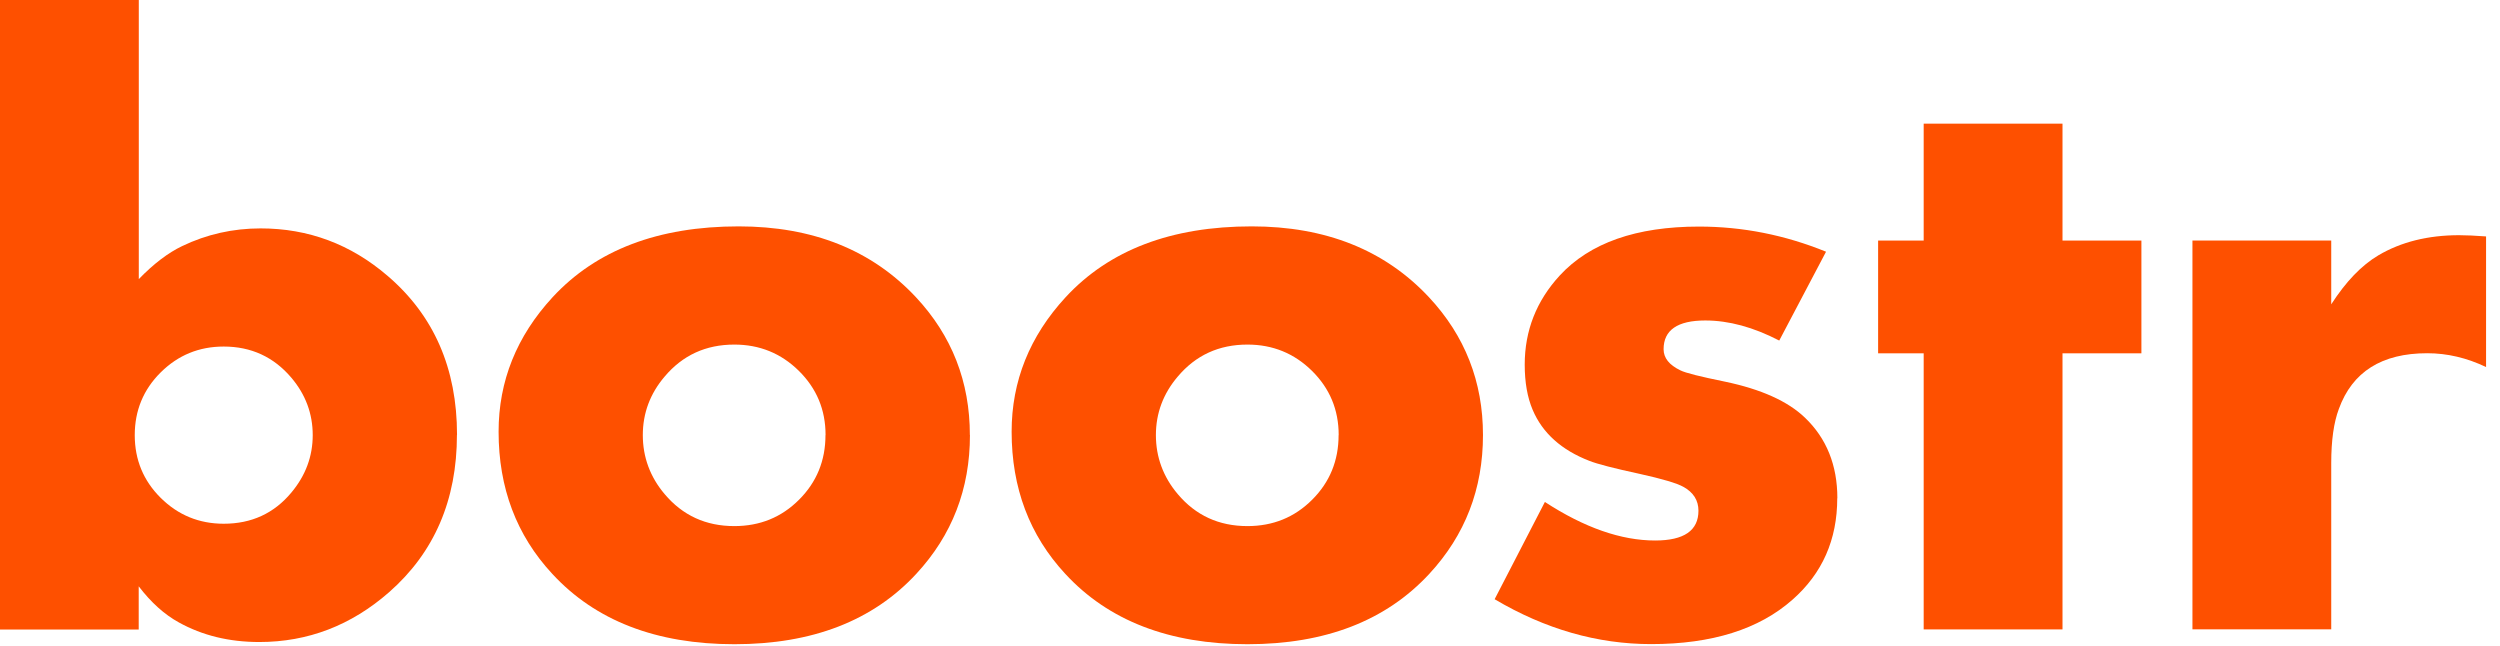 <svg width="89" height="23" viewBox="0 0 89 23" fill="none" xmlns="http://www.w3.org/2000/svg">
<path d="M16.267 15.478C16.267 17.804 15.46 19.671 13.851 21.083C12.5 22.266 10.96 22.856 9.231 22.856C8.16 22.856 7.206 22.624 6.365 22.157C5.855 21.877 5.379 21.45 4.938 20.873V22.411H0V0H4.941V9.936C5.47 9.39 5.987 8.998 6.488 8.759C7.357 8.342 8.289 8.131 9.278 8.131C10.979 8.131 12.484 8.693 13.794 9.817C15.445 11.226 16.27 13.115 16.27 15.478M11.133 15.494C11.133 14.725 10.878 14.044 10.371 13.445C9.744 12.707 8.941 12.337 7.965 12.337C7.086 12.337 6.34 12.644 5.722 13.256C5.105 13.868 4.797 14.615 4.797 15.491C4.797 16.366 5.105 17.113 5.722 17.725C6.34 18.337 7.089 18.645 7.965 18.645C8.951 18.645 9.754 18.278 10.371 17.537C10.881 16.928 11.133 16.247 11.133 15.488" fill="#FE5000"/>
<path d="M34.53 15.487C34.53 17.408 33.894 19.052 32.621 20.427C31.078 22.096 28.921 22.934 26.146 22.934C23.372 22.934 21.199 22.099 19.659 20.427C18.386 19.055 17.75 17.37 17.75 15.368C17.75 13.569 18.389 11.972 19.674 10.579C21.227 8.9 23.435 8.059 26.297 8.059C28.93 8.059 31.034 8.9 32.606 10.579C33.887 11.95 34.527 13.588 34.527 15.487M29.39 15.487C29.39 14.586 29.072 13.827 28.439 13.202C27.806 12.578 27.041 12.267 26.143 12.267C25.126 12.267 24.301 12.647 23.661 13.406C23.142 14.015 22.884 14.712 22.884 15.49C22.884 16.268 23.142 16.978 23.661 17.59C24.301 18.349 25.126 18.729 26.143 18.729C27.05 18.729 27.819 18.418 28.445 17.791C29.072 17.166 29.387 16.4 29.387 15.49" fill="#FE5000"/>
<path d="M52.794 15.487C52.794 17.408 52.157 19.052 50.885 20.427C49.342 22.096 47.184 22.934 44.41 22.934C41.635 22.934 39.462 22.099 37.922 20.427C36.65 19.055 36.014 17.37 36.014 15.368C36.014 13.569 36.653 11.972 37.938 10.579C39.491 8.9 41.698 8.059 44.561 8.059C47.194 8.059 49.298 8.9 50.869 10.579C52.151 11.95 52.794 13.588 52.794 15.487ZM47.657 15.487C47.657 14.586 47.339 13.827 46.706 13.202C46.073 12.578 45.307 12.267 44.41 12.267C43.393 12.267 42.568 12.647 41.928 13.406C41.409 14.015 41.15 14.712 41.15 15.49C41.15 16.268 41.409 16.978 41.928 17.59C42.568 18.349 43.393 18.729 44.41 18.729C45.317 18.729 46.085 18.418 46.712 17.791C47.339 17.166 47.654 16.4 47.654 15.49" fill="#FE5000"/>
<path d="M65.406 17.739C65.406 19.211 64.874 20.416 63.813 21.348C62.623 22.402 60.944 22.93 58.78 22.93C56.869 22.93 55.01 22.399 53.209 21.332L54.998 17.87C56.406 18.787 57.716 19.242 58.922 19.242C59.952 19.242 60.465 18.887 60.465 18.181C60.465 17.814 60.286 17.528 59.927 17.331C59.697 17.202 59.177 17.048 58.368 16.869C57.458 16.672 56.862 16.518 56.585 16.408C55.587 16.022 54.913 15.416 54.563 14.591C54.374 14.145 54.28 13.609 54.28 12.981C54.28 11.77 54.696 10.712 55.527 9.808C56.598 8.647 58.251 8.066 60.484 8.066C62.037 8.066 63.542 8.365 65.007 8.961L63.341 12.124C62.421 11.647 61.545 11.409 60.708 11.409C59.719 11.409 59.224 11.751 59.224 12.432C59.224 12.742 59.423 12.994 59.823 13.185C60.002 13.276 60.531 13.408 61.41 13.587C62.698 13.857 63.646 14.283 64.257 14.87C65.025 15.605 65.41 16.562 65.41 17.736" fill="#FE5000"/>
<path d="M76.234 12.578H73.425V22.407H68.483V12.578H66.861V8.564H68.483V4.402H73.425V8.564H76.234V12.578Z" fill="#FE5000"/>
<path d="M88.507 13.068C87.817 12.738 87.118 12.575 86.409 12.575C84.79 12.575 83.742 13.237 83.263 14.559C83.084 15.036 82.992 15.676 82.992 16.483V22.404H78.051V8.564H82.992V10.834C83.512 10.027 84.069 9.446 84.671 9.089C85.48 8.612 86.438 8.373 87.546 8.373C87.804 8.373 88.126 8.389 88.504 8.417V13.071L88.507 13.068Z" fill="#FE5000"/>
</svg>
